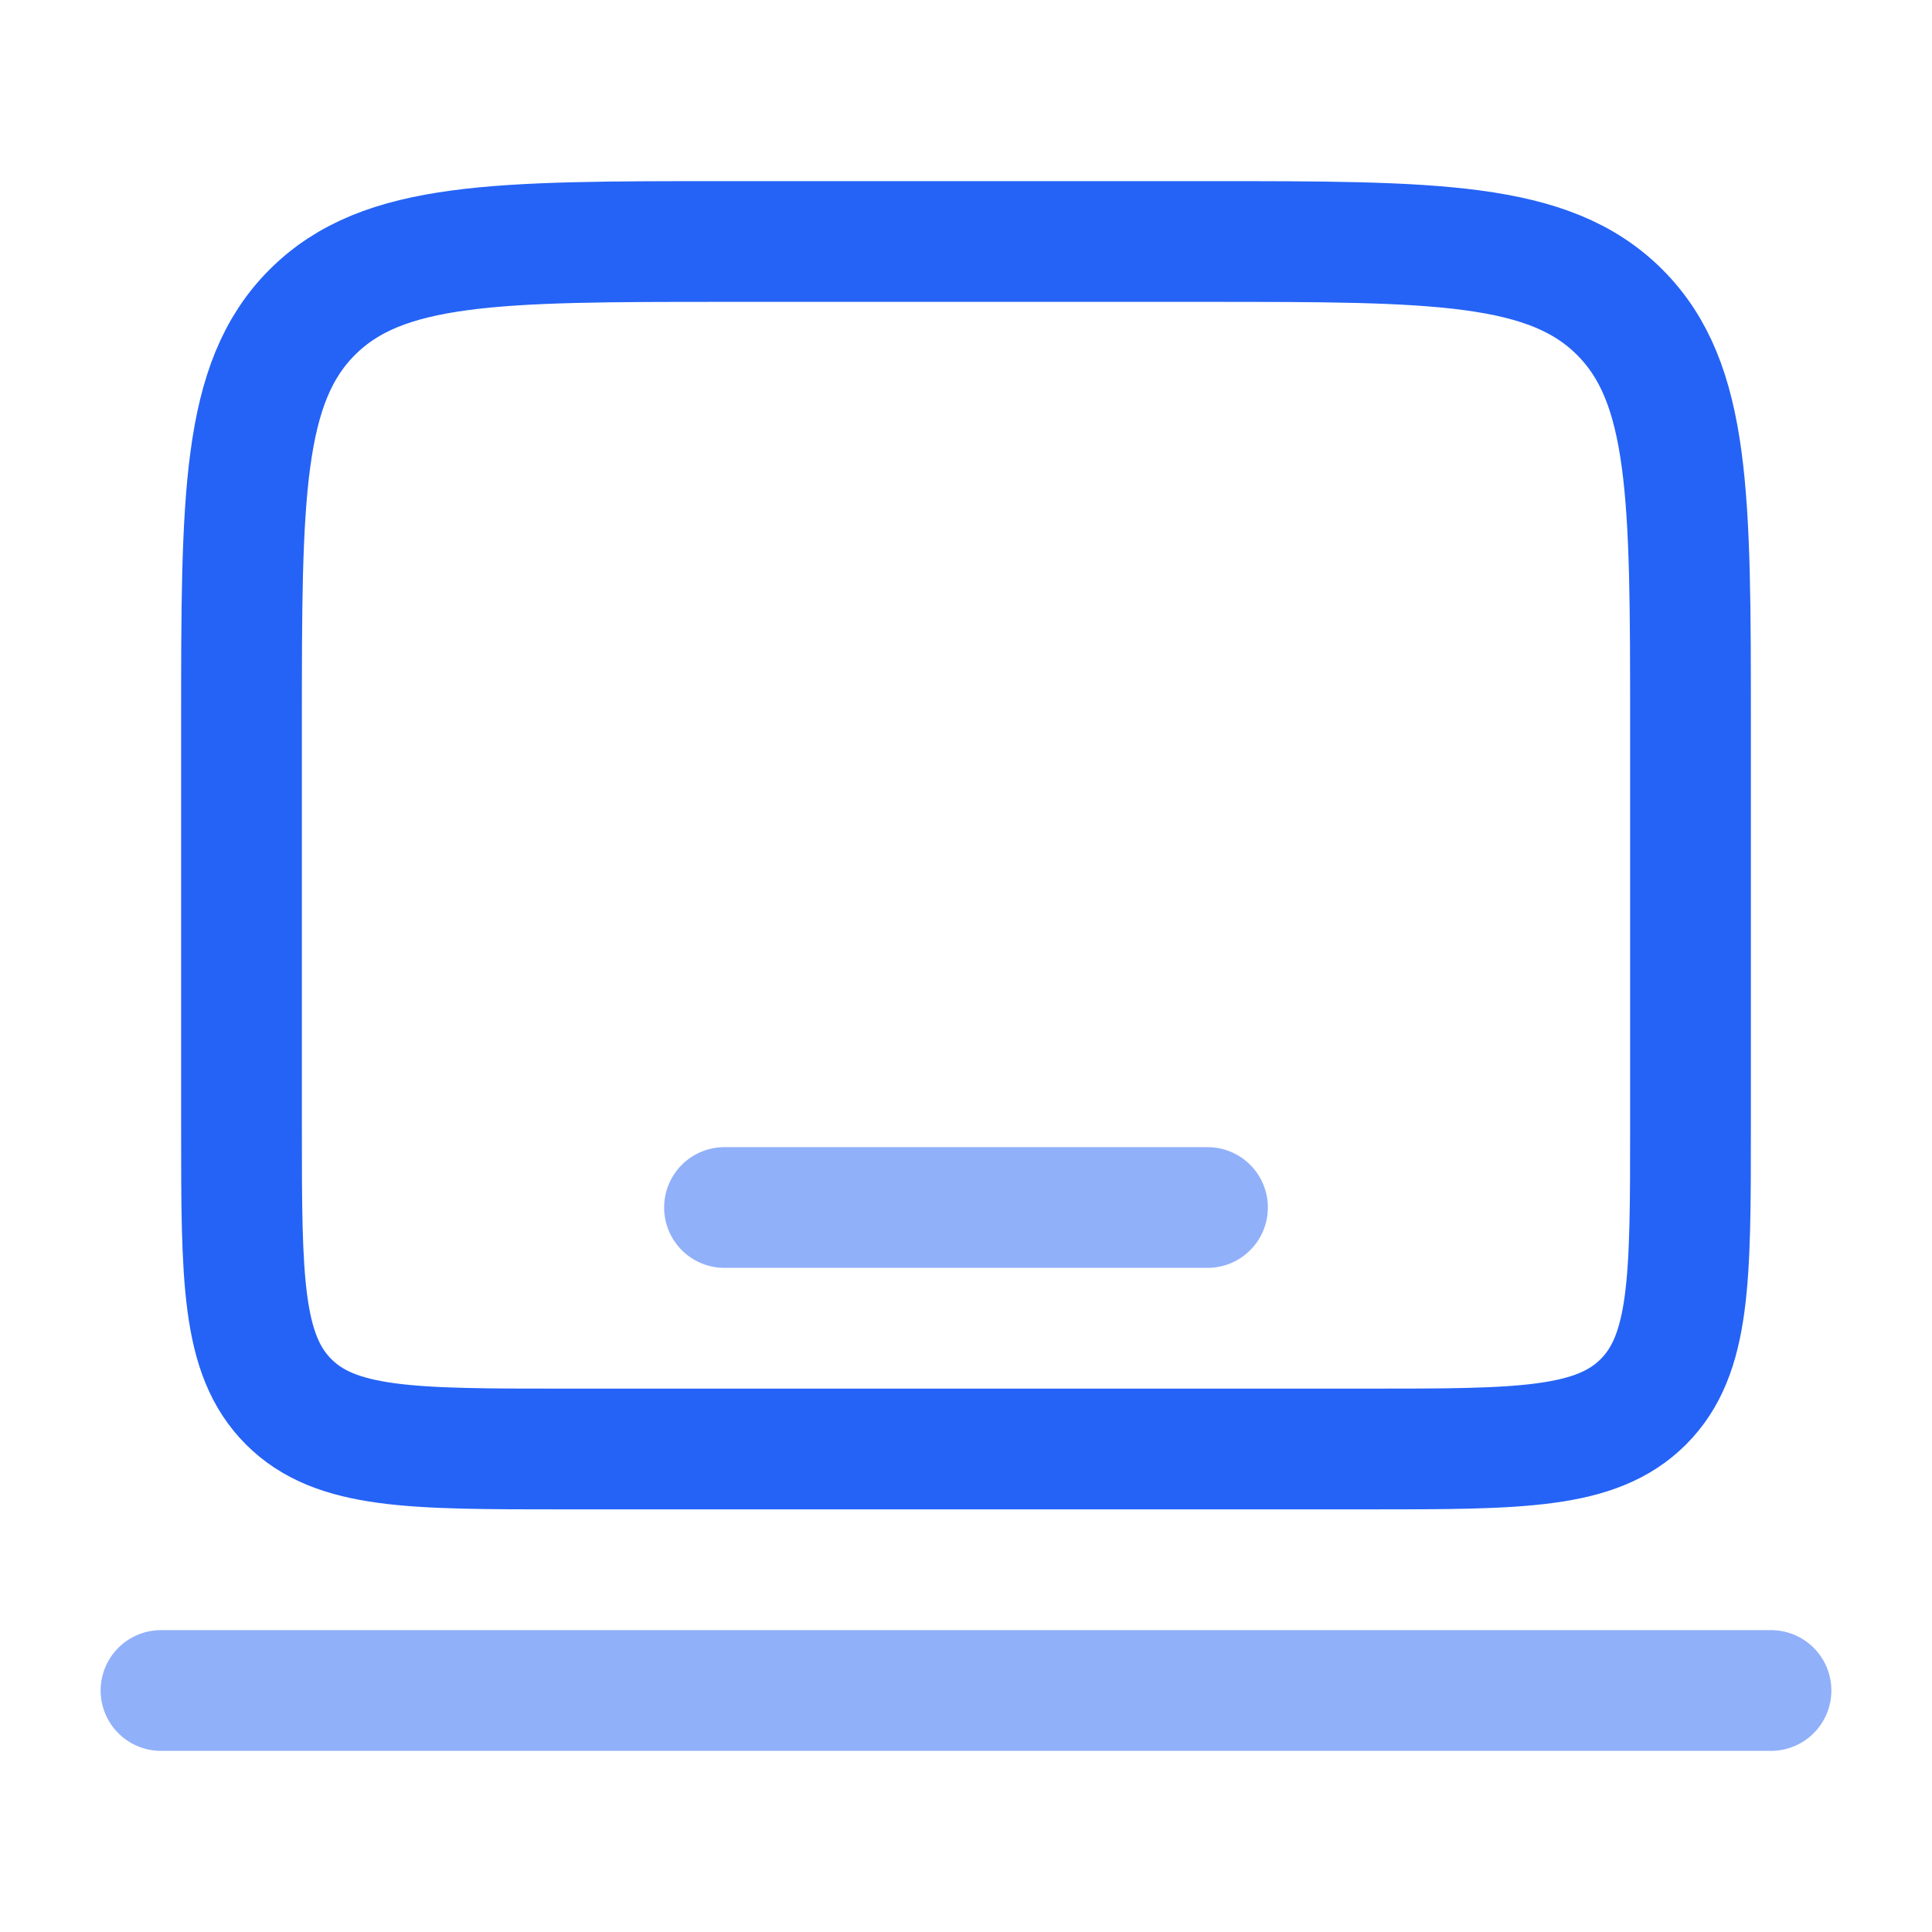 <svg width="24" height="24" viewBox="0 0 24 24" fill="none" xmlns="http://www.w3.org/2000/svg">
<path d="M3 9C3 6.172 3 4.757 3.879 3.879C4.757 3 6.172 3 9 3H15C17.828 3 19.243 3 20.121 3.879C21 4.757 21 6.172 21 9V14C21 15.886 21 16.828 20.414 17.414C19.828 18 18.886 18 17 18H7C5.114 18 4.172 18 3.586 17.414C3 16.828 3 15.886 3 14V9Z" stroke="#2563F6" stroke-width="1.5"/>
<path opacity="0.5" d="M22 21H2" stroke="#2563F6" stroke-width="1.5" stroke-linecap="round"/>
<path opacity="0.5" d="M15 15H9" stroke="#2563F6" stroke-width="1.5" stroke-linecap="round"/>
</svg>
